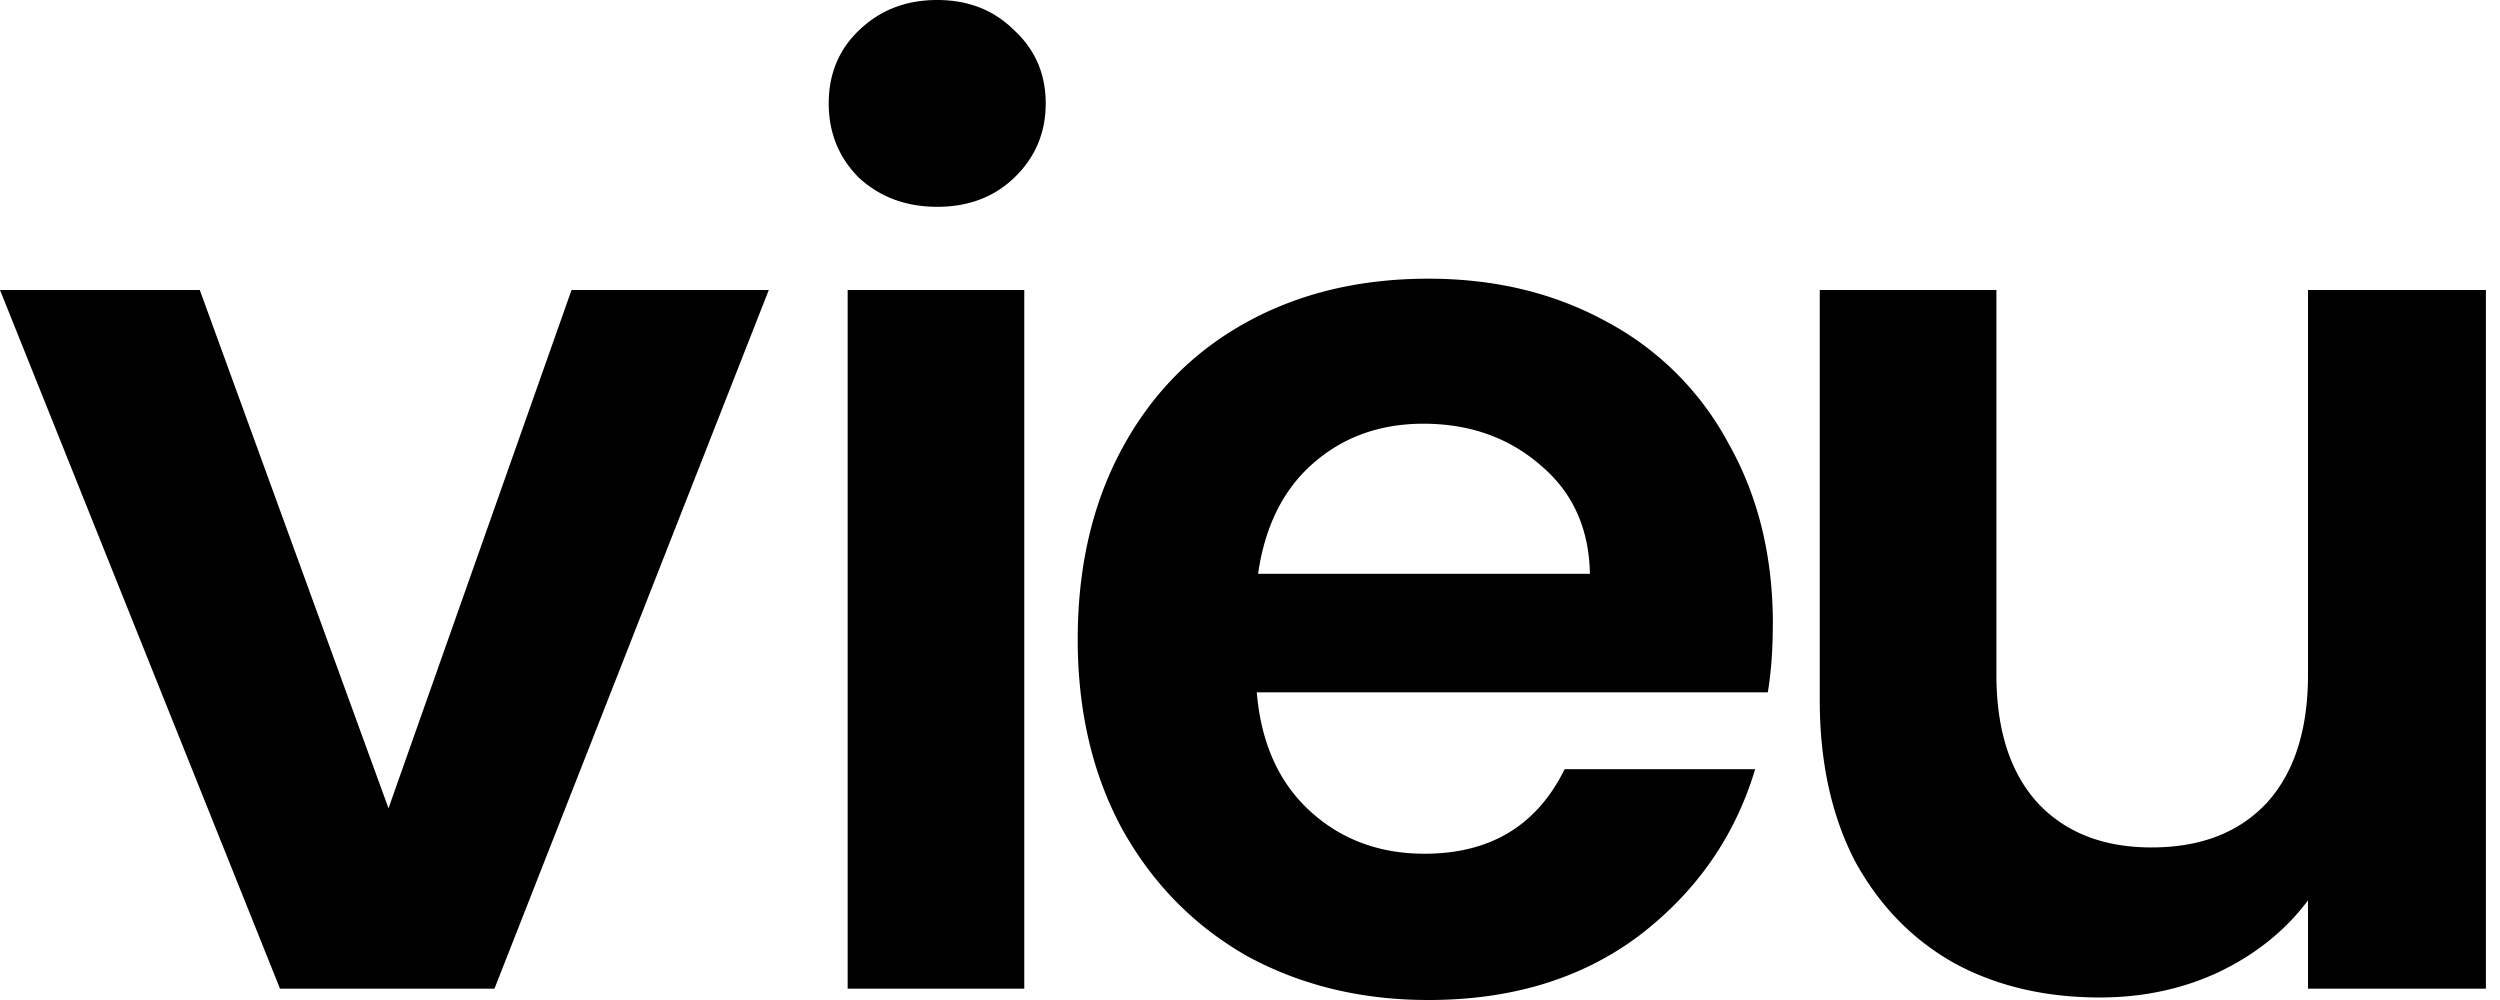 <svg xmlns="http://www.w3.org/2000/svg" fill="none" viewBox="0 0 80 32"><path fill="#000" d="m24.601 9.281-8.778 22.356H8.96L0 9.28h6.393l6.039 16.585 5.857-16.585h6.312ZM29.991 6.618c-.996 0-1.83-.31-2.503-.928-.646-.646-.969-1.44-.969-2.381 0-.942.323-1.722.97-2.34C28.16.322 28.994 0 29.99 0c.996 0 1.817.323 2.463.968.673.62 1.01 1.4 1.01 2.341 0 .942-.337 1.735-1.01 2.38-.646.62-1.467.929-2.463.929Zm2.786 2.663v22.356h-5.652V9.28h5.652ZM56.73 19.975c0 .807-.053 1.533-.16 2.179H40.217c.135 1.614.7 2.878 1.696 3.793s2.22 1.372 3.674 1.372c2.1 0 3.593-.901 4.481-2.704h6.097c-.646 2.152-1.884 3.928-3.715 5.327C50.621 31.314 48.374 32 45.71 32c-2.153 0-4.09-.47-5.814-1.412-1.695-.969-3.027-2.327-3.996-4.076-.942-1.749-1.413-3.766-1.413-6.053 0-2.314.47-4.345 1.413-6.093.942-1.749 2.26-3.094 3.956-4.036 1.696-.941 3.647-1.412 5.854-1.412 2.127 0 4.024.457 5.693 1.372a9.468 9.468 0 0 1 3.916 3.914c.942 1.668 1.413 3.592 1.413 5.77Zm-5.853-1.614c-.027-1.453-.552-2.61-1.575-3.47-1.022-.889-2.274-1.332-3.754-1.332-1.4 0-2.584.43-3.553 1.29-.942.835-1.52 2.005-1.736 3.512h10.618ZM79.549 9.281v22.356h-5.693v-2.825c-.726.969-1.682 1.735-2.866 2.3-1.157.538-2.422.807-3.795.807-1.75 0-3.297-.363-4.643-1.09-1.346-.753-2.409-1.842-3.19-3.268-.753-1.453-1.13-3.174-1.13-5.165V9.281h5.653V21.59c0 1.775.444 3.147 1.332 4.116.888.942 2.1 1.412 3.633 1.412 1.561 0 2.786-.47 3.674-1.412.888-.969 1.332-2.34 1.332-4.116V9.28h5.693Z"/></svg>